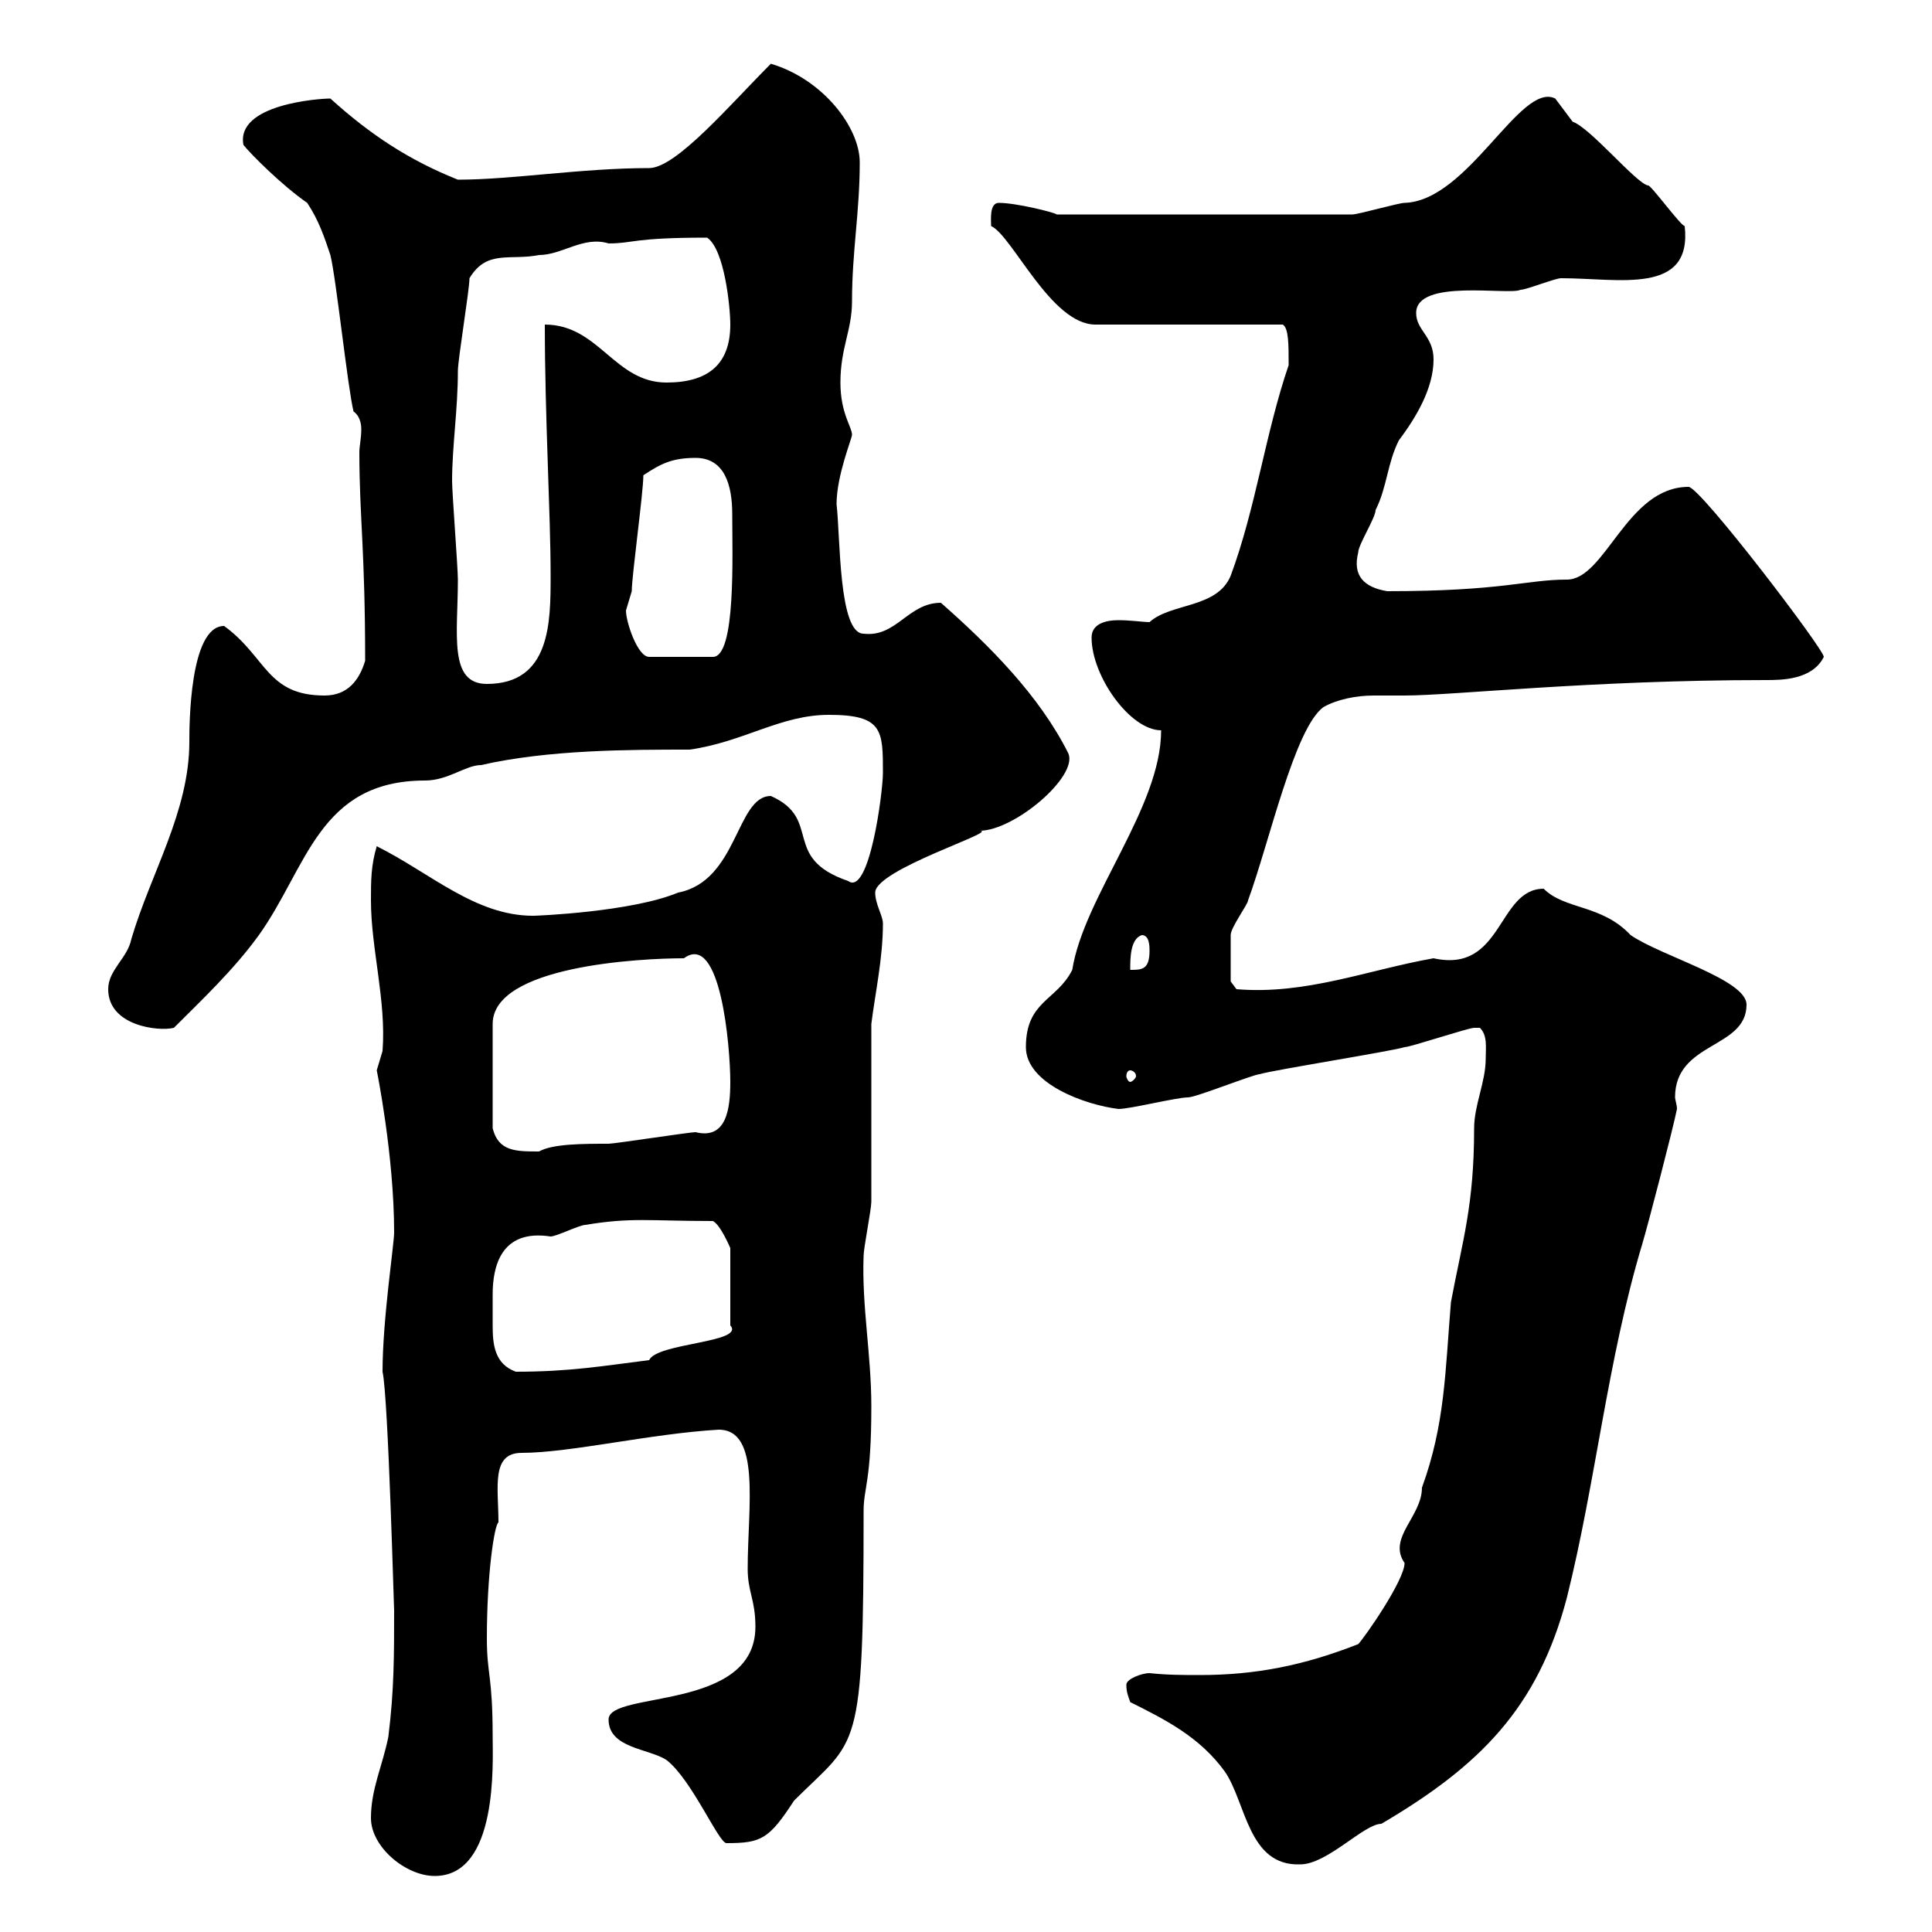 <svg xmlns="http://www.w3.org/2000/svg" xmlns:xlink="http://www.w3.org/1999/xlink" width="300" height="300"><path d="M57.60 282.30C57.60 286.80 63 291.30 67.50 291.30C77.40 291.30 76.50 273.60 76.50 269.70C76.50 260.10 75.60 260.10 75.60 254.40C75.60 244.20 76.80 236.70 77.40 236.40C77.40 231 76.20 225.60 81 225.60C88.50 225.60 101.10 222.60 111.60 222C118.20 222 116.10 234 116.10 243.60C116.10 247.20 117.30 248.40 117.30 252.60C117.30 265.80 94.50 262.50 94.50 267C94.50 271.50 100.80 271.50 103.50 273.30C107.40 276.30 111.60 286.20 112.80 286.20C118.20 286.20 119.40 285.60 123.30 279.60C133.20 269.70 134.10 273 134.10 234.60C134.10 231 135.30 230.10 135.30 218.40C135.30 210.30 133.80 202.80 134.10 195C134.10 193.80 135.30 187.80 135.30 186.60C135.30 182.40 135.30 163.20 135.30 159C135.90 154.20 137.10 148.80 137.10 143.40C137.10 142.20 135.90 140.40 135.90 138.60C135.90 135 155.40 129 152.10 129C157.50 129 167.40 120.60 165.90 117C161.40 108 153.60 100.20 146.10 93.60C141 93.60 139.20 99 134.10 98.40C130.20 98.40 130.50 83.40 129.90 78.30C129.90 73.80 132.30 68.10 132.30 67.50C132.30 66.30 130.50 64.20 130.50 59.40C130.50 54 132.30 51.30 132.30 46.80C132.30 39 133.50 33 133.50 25.20C133.50 19.80 127.80 12.30 119.70 9.90C113.40 16.20 105 26.10 100.80 26.10C90.30 26.10 79.50 27.90 71.10 27.90C63.60 24.90 57.60 21 51.30 15.30C49.50 15.30 36.60 16.20 37.80 22.50C39 24 43.80 28.80 47.70 31.50C49.50 34.20 50.40 36.90 51.30 39.60C52.20 43.20 54 60.30 54.90 63.90C55.80 64.50 56.10 65.70 56.10 66.60C56.10 68.10 55.80 69.30 55.80 70.20C55.80 80.10 56.70 85.50 56.70 102.60C55.80 105.60 54 108 50.40 108C41.40 108 41.40 102 34.80 97.20C29.40 97.20 29.40 112.80 29.40 115.20C29.40 126 23.40 135.60 20.40 145.80C19.80 148.80 16.80 150.60 16.80 153.60C16.80 159.30 24.60 160.20 27 159.60C31.20 155.40 36.30 150.60 40.20 145.20C47.70 134.70 49.50 121.20 66 121.20C69.60 121.20 72.30 118.80 74.70 118.80C85.20 116.40 97.80 116.40 107.10 116.40C115.50 115.20 121.20 111 128.70 111C137.10 111 137.10 113.40 137.10 120C137.10 123 135 139.20 131.70 136.80C121.20 133.20 127.80 127.20 119.70 123.60C114.30 123.60 114.60 136.80 105.30 138.60C98.10 141.60 83.40 142.20 82.80 142.20C73.80 142.20 66.90 135.60 58.50 131.40C57.60 134.40 57.60 136.80 57.60 139.80C57.60 147.30 60 155.40 59.40 163.20C59.40 163.20 58.50 166.20 58.50 166.20C58.50 166.20 61.20 179.40 61.20 191.40C61.20 193.20 59.40 204.90 59.40 213C60.30 216.90 61.20 251.40 61.20 249.90C61.20 257.10 61.20 262.50 60.30 269.70C59.40 274.20 57.60 277.80 57.60 282.30ZM175.50 264.30C180.90 267 186.30 269.70 190.20 275.10C193.50 279.90 193.80 289.80 201.90 289.50C206.10 289.50 211.80 283.20 214.50 283.20C229.80 274.20 238.80 265.20 243.30 248.10C247.80 230.10 249.60 211.20 255 193.20C255.90 190.20 259.80 175.20 260.40 172.20C260.40 171.60 260.10 170.70 260.10 170.40C260.10 161.70 271.20 162.90 271.20 156C271.20 152.10 258 148.50 253.20 145.20C248.70 140.40 243 141.30 239.70 138C232.50 138 233.40 151.20 222.60 148.80C212.40 150.60 202.80 154.50 192 153.60L191.10 152.40C191.10 150.30 191.10 147 191.10 145.20C191.10 144 193.80 140.40 193.80 139.80C197.10 130.80 201 113.10 205.50 109.80C207.60 108.60 210.60 108 213.30 108C214.80 108 216.60 108 218.10 108C225.60 108 246.90 105.60 274.20 105.60C276.60 105.60 281.40 105.60 283.20 102C283.20 100.80 264 75.60 262.20 75.60C252.60 75.60 249.30 90 243.30 90C237 90 233.40 91.80 215.40 91.80C211.80 91.20 210 89.40 210.90 85.80C210.90 84.60 213.60 80.40 213.60 79.20C215.40 75.60 215.40 72 217.20 68.40C219.90 64.80 222.60 60.30 222.60 55.80C222.60 52.20 219.90 51.30 219.90 48.60C219.90 43.20 234.30 45.90 236.10 45C237 45 241.50 43.20 242.40 43.20C251.40 43.20 262.80 45.90 261.60 35.10C261 35.10 256.20 28.50 255.90 28.80C254.10 28.50 246.90 19.80 244.20 18.90C244.20 18.90 241.50 15.30 241.50 15.30C236.10 12.60 228 31.20 218.10 31.50C217.20 31.50 210.90 33.30 210 33.30L164.10 33.30C163.80 33 157.80 31.50 155.10 31.50C153.60 31.50 153.90 34.20 153.90 35.10C157.20 36.60 163.20 50.40 170.10 50.40L199.20 50.40C200.10 51 200.10 53.40 200.10 56.70C196.50 67.20 195 78.90 191.10 89.40C189 94.50 181.80 93.60 178.50 96.60C177.60 96.60 175.50 96.30 173.70 96.30C171.60 96.30 169.50 96.90 169.50 99C169.50 105 175.50 113.40 180.30 113.40C180.30 125.40 168.30 139.20 166.50 150.60C164.10 155.40 159.30 155.40 159.30 162.60C159.30 168.30 168.60 171.60 173.70 172.20C175.50 172.20 182.70 170.40 184.50 170.40C185.70 170.40 194.70 166.80 195.60 166.80C197.40 166.20 216.30 163.20 218.10 162.60C219 162.60 228 159.60 228.90 159.60C228.90 159.60 228.90 159.60 229.80 159.60C231 160.80 230.70 162.60 230.70 164.40C230.70 168 228.90 171.60 228.90 175.20C228.90 187.20 227.10 192.60 225.30 202.20C224.40 213 224.40 221.10 220.80 231C220.80 235.50 215.40 238.80 218.10 242.70C218.10 245.40 211.80 254.40 210.90 255.30C202.50 258.60 195 260.10 186.30 260.10C183.90 260.10 181.20 260.10 178.50 259.80C177.30 259.80 174.90 260.70 174.90 261.60C174.90 262.80 175.20 263.40 175.50 264.30ZM76.50 201C76.50 196.80 77.70 190.80 85.50 192C86.40 192 90 190.20 90.90 190.20C98.10 189 100.80 189.60 110.70 189.60C111.90 190.20 113.40 193.80 113.40 193.80L113.40 205.80C115.80 208.50 102 208.50 100.80 211.20C93.60 212.10 88.50 213 80.10 213C76.80 211.80 76.50 208.80 76.50 205.80C76.50 204 76.50 202.50 76.50 201ZM76.50 175.20C76.50 168.30 76.50 161.70 76.50 159C76.50 150 99.30 148.80 106.20 148.80C111.90 144.60 113.40 162.60 113.40 168C113.40 172.20 112.80 177 108 175.80C107.10 175.80 95.40 177.60 94.50 177.60C90.60 177.60 85.80 177.60 83.70 178.80C80.10 178.80 77.40 178.80 76.50 175.20ZM175.50 166.20C175.80 166.20 176.40 166.50 176.40 167.10C176.40 167.40 175.80 168 175.50 168C175.20 168 174.90 167.40 174.90 167.10C174.90 166.50 175.20 166.20 175.50 166.20ZM177.30 145.20C178.50 145.20 178.50 147 178.50 147.60C178.50 150.60 177.30 150.60 175.50 150.60C175.50 148.80 175.50 145.80 177.30 145.20ZM70.20 74.70C70.20 69.30 71.10 63.60 71.10 57.60C71.10 55.80 72.90 45 72.90 43.20C75.60 38.70 79.20 40.50 83.70 39.60C87.30 39.60 90.60 36.60 94.50 37.80C98.40 37.80 98.10 36.90 109.80 36.90C112.50 38.70 113.40 47.70 113.40 50.40C113.40 56.70 109.80 59.40 103.50 59.40C95.40 59.40 93 50.40 84.60 50.40C84.60 64.80 85.50 79.80 85.50 89.40C85.50 96.60 85.50 106.20 75.60 106.20C69.60 106.20 71.10 98.40 71.10 90C71.10 88.20 70.20 76.50 70.20 74.70ZM97.20 94.80C97.20 94.80 98.10 91.80 98.10 91.80C98.10 89.40 99.90 76.50 99.90 73.80C102.60 72 104.40 71.10 108 71.10C112.50 71.10 113.70 75.30 113.70 79.80C113.70 86.10 114.30 102 110.70 102L100.80 102C99 102 97.20 96.60 97.20 94.80Z"/></svg>